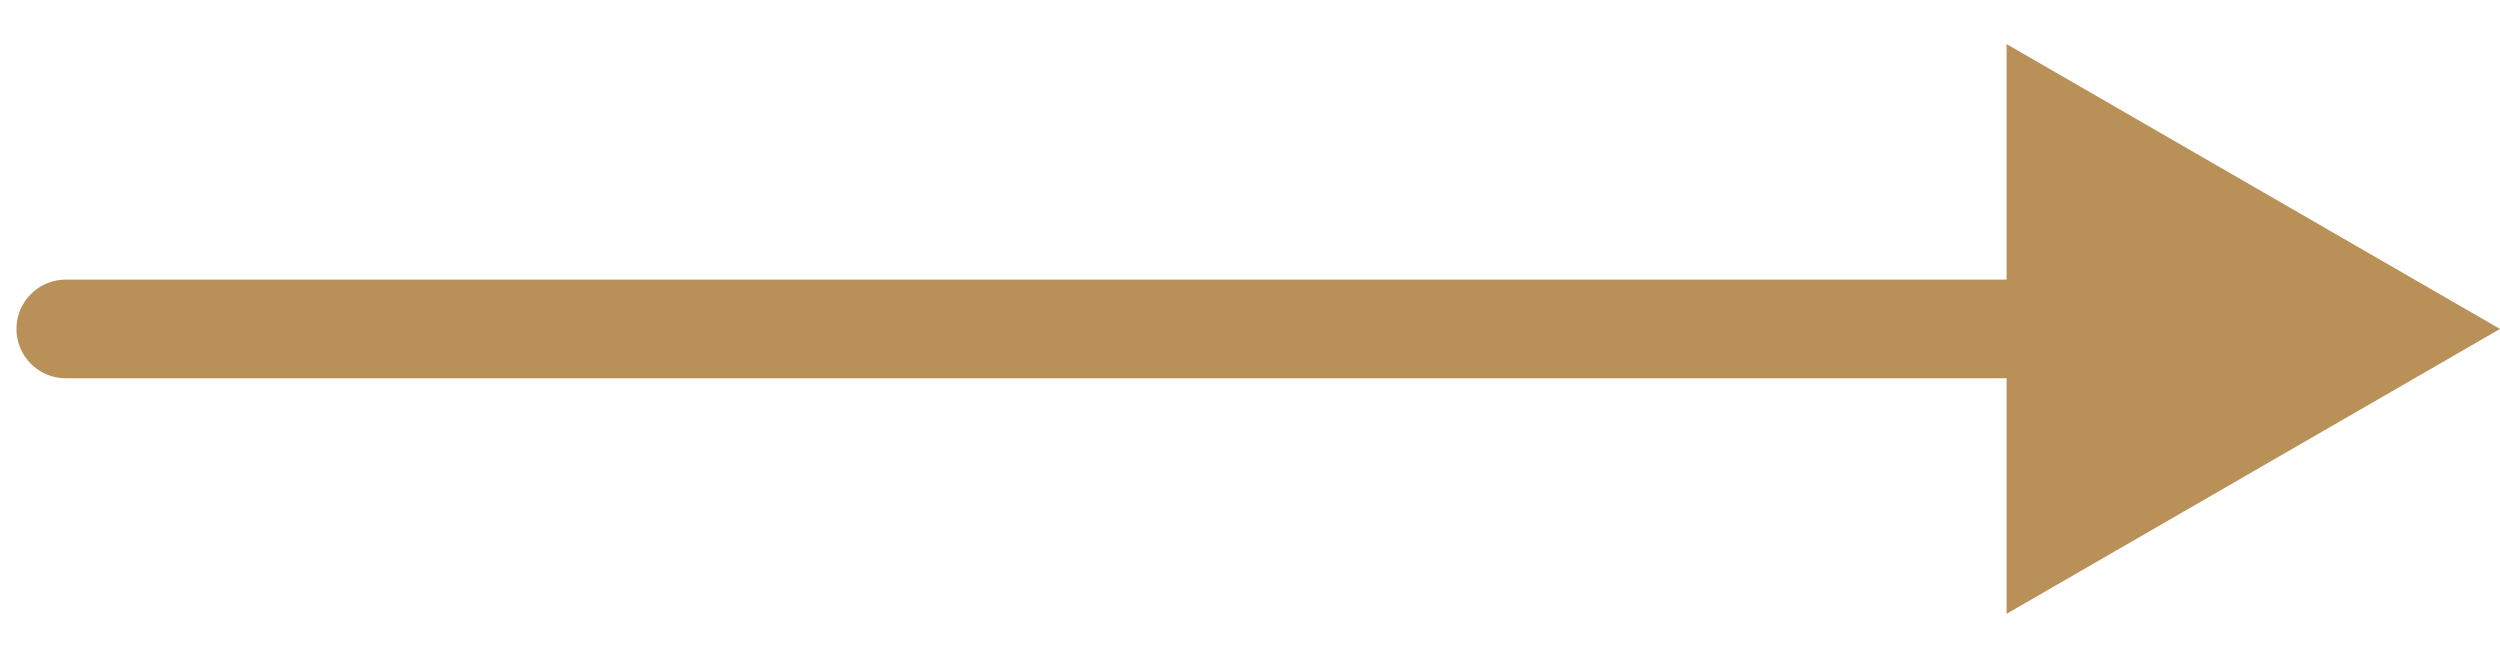 <svg width="38" height="10" viewBox="0 0 38 10" fill="none" xmlns="http://www.w3.org/2000/svg">
<path d="M1 4.25C0.586 4.25 0.25 4.586 0.25 5C0.25 5.414 0.586 5.75 1 5.75V4.25ZM38 5L30.5 0.67V9.33L38 5ZM1 5.75H31.25V4.25H1V5.75Z" fill="#B99158"/>
</svg>
